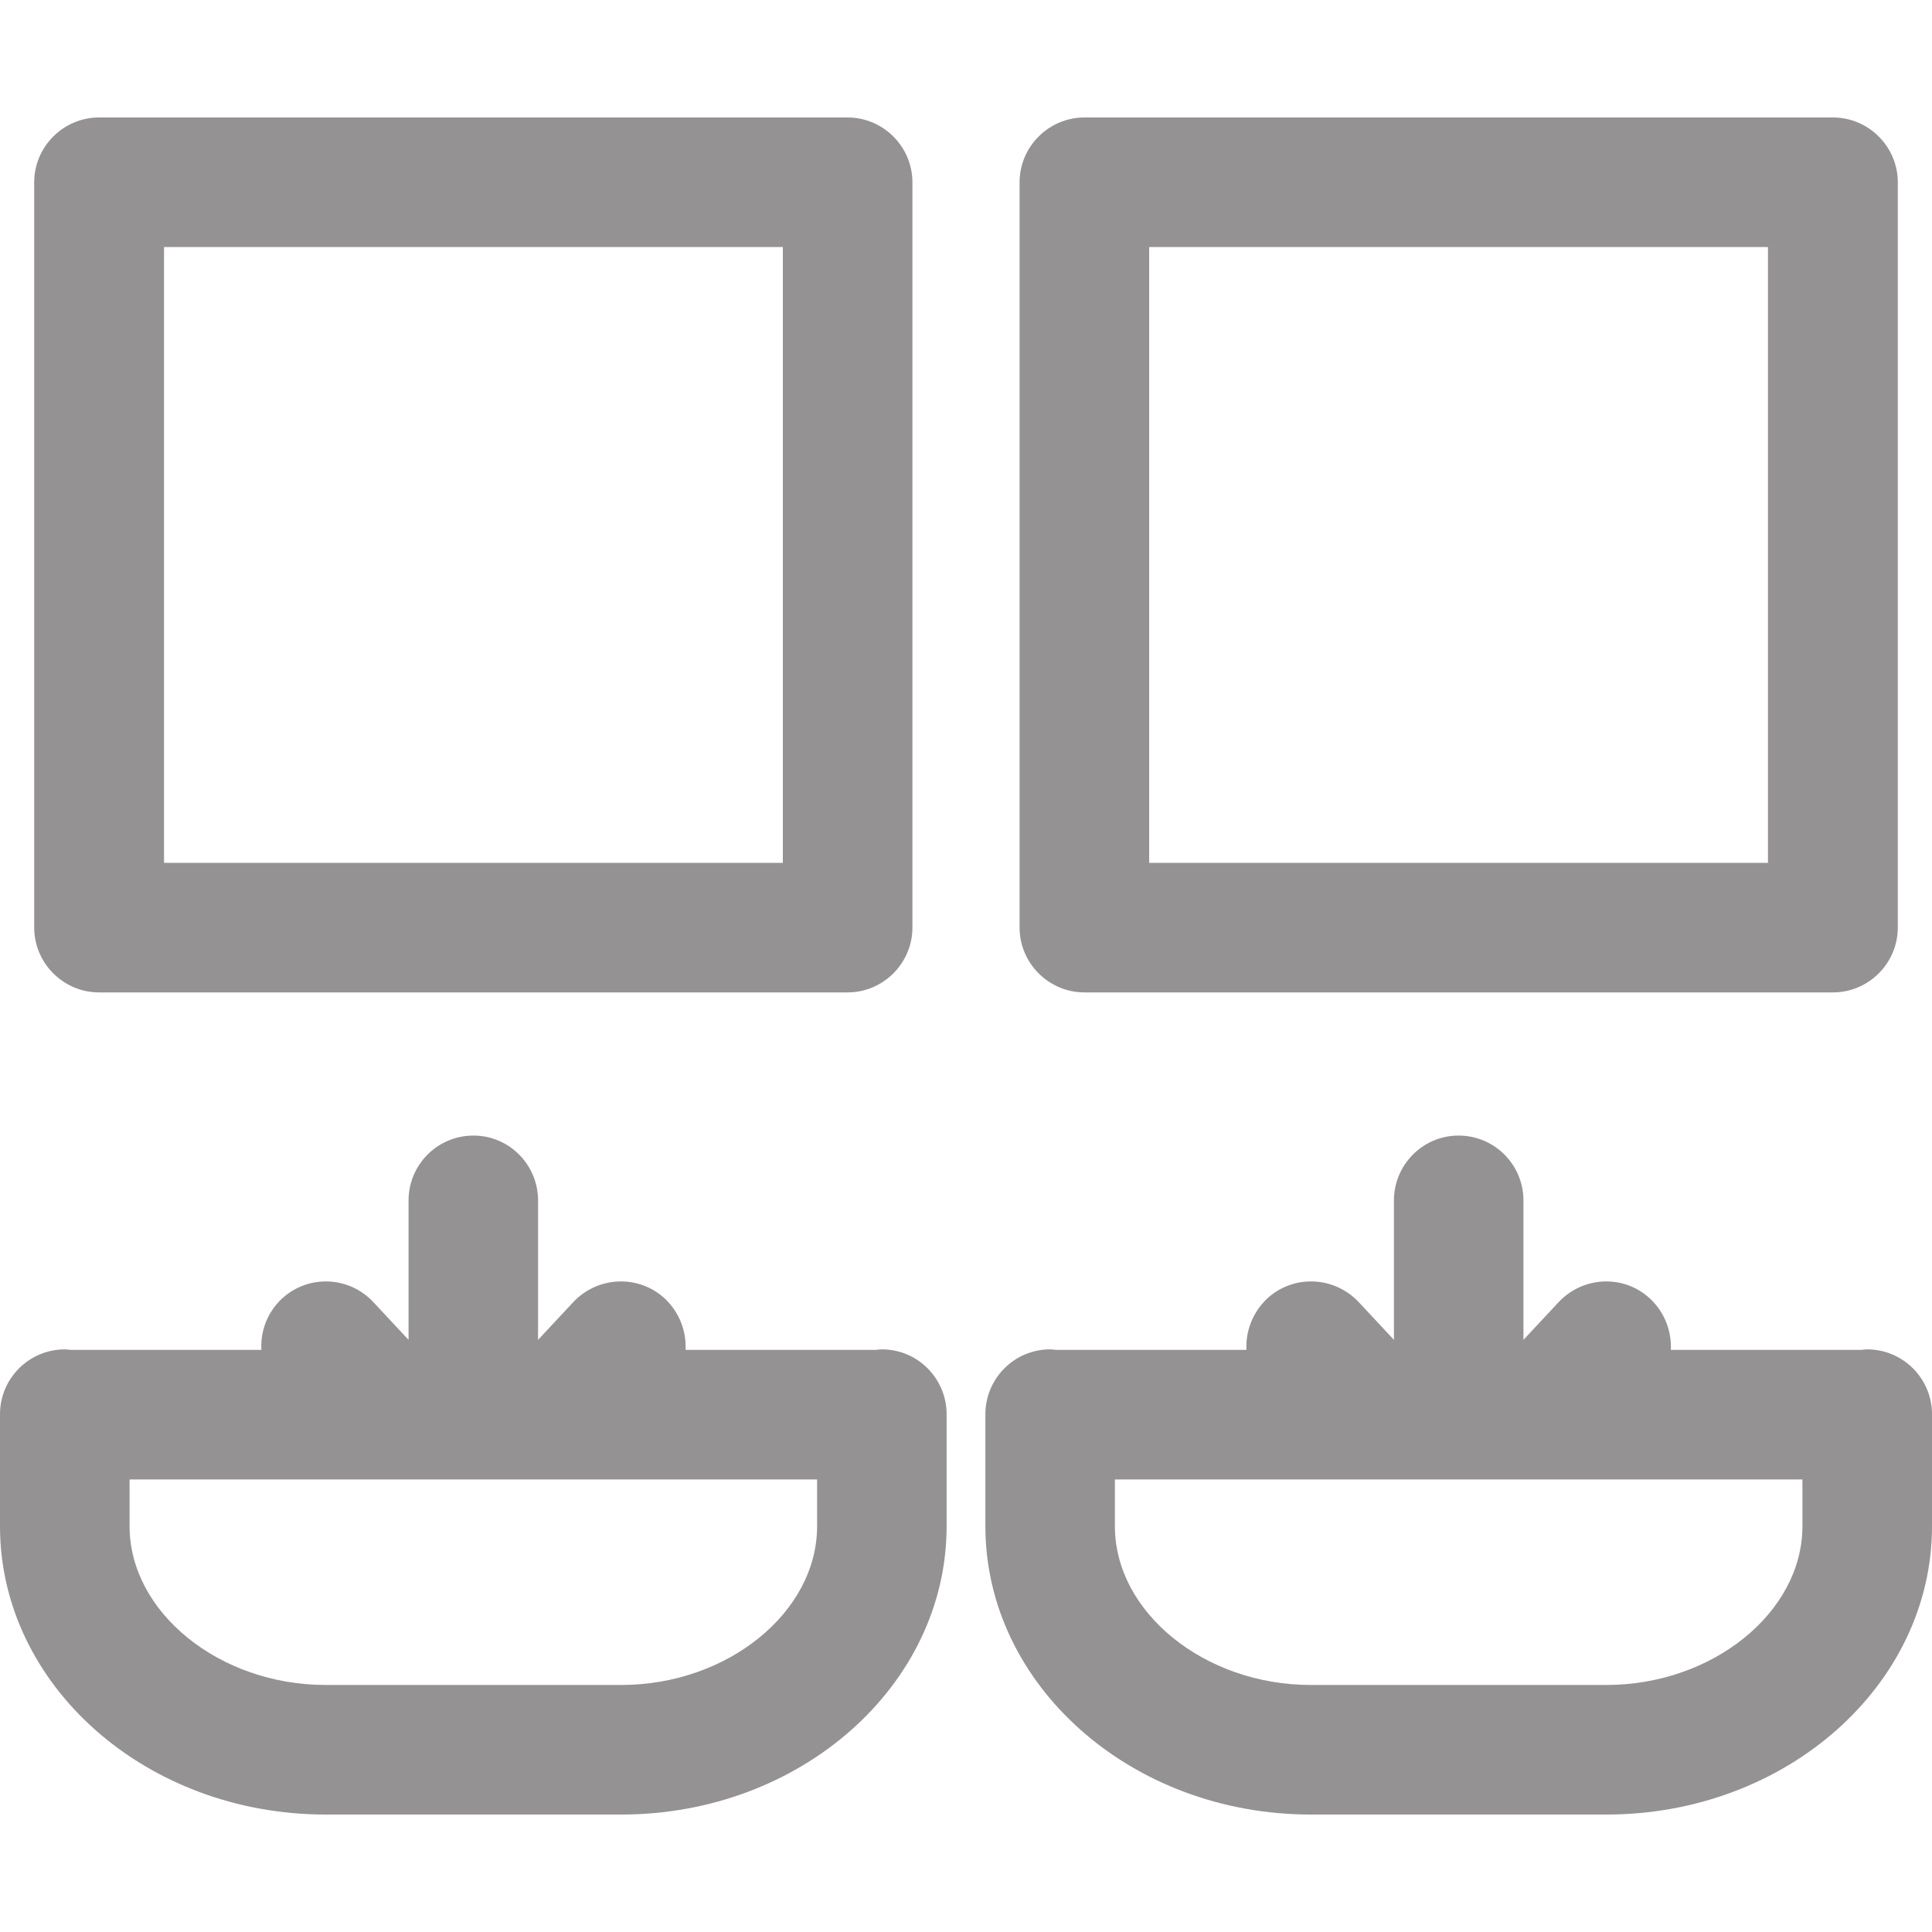 <?xml version="1.0" encoding="UTF-8"?>
<svg xmlns="http://www.w3.org/2000/svg" xmlns:xlink="http://www.w3.org/1999/xlink" width="30px" height="30px" viewBox="0 0 30 30" version="1.1">
  <g id="surface1">
    <path style=" stroke:none;fill-rule:nonzero;fill:#949292;fill-opacity:1;" d="M 28.992 20.953 C 28.965 20.953 28.934 20.957 28.902 20.961 L 25.945 20.961 C 25.957 20.672 25.852 20.383 25.625 20.168 C 25.223 19.789 24.586 19.812 24.203 20.219 L 23.656 20.805 L 23.656 18.641 C 23.656 18.086 23.207 17.633 22.648 17.633 C 22.094 17.633 21.645 18.086 21.645 18.641 L 21.645 20.805 L 21.098 20.219 C 20.715 19.812 20.078 19.789 19.672 20.168 C 19.449 20.383 19.34 20.672 19.355 20.961 L 16.398 20.961 C 16.367 20.957 16.336 20.953 16.305 20.953 C 15.75 20.953 15.301 21.406 15.301 21.961 L 15.301 23.699 C 15.301 26.168 17.566 28.176 20.352 28.176 L 24.945 28.176 C 27.734 28.176 30 26.168 30 23.699 L 30 21.961 C 30 21.406 29.551 20.953 28.992 20.953 Z M 27.988 23.699 C 27.988 25.035 26.594 26.164 24.945 26.164 L 20.352 26.164 C 18.703 26.164 17.312 25.035 17.312 23.699 L 17.312 22.973 L 27.988 22.973 Z M 27.988 23.699 "></path>
    <path style=" stroke:none;fill-rule:nonzero;fill:#949292;fill-opacity:1;" d="M 13.695 20.953 C 13.664 20.953 13.633 20.957 13.602 20.961 L 10.645 20.961 C 10.66 20.672 10.551 20.383 10.328 20.168 C 9.922 19.789 9.285 19.812 8.902 20.219 L 8.355 20.805 L 8.355 18.641 C 8.355 18.086 7.906 17.633 7.352 17.633 C 6.793 17.633 6.344 18.086 6.344 18.641 L 6.344 20.805 L 5.797 20.219 C 5.418 19.812 4.781 19.789 4.375 20.168 C 4.148 20.383 4.043 20.672 4.059 20.961 L 1.098 20.961 C 1.066 20.957 1.035 20.953 1.008 20.953 C 0.449 20.953 0 21.406 0 21.961 L 0 23.699 C 0 26.168 2.266 28.176 5.055 28.176 L 9.648 28.176 C 12.434 28.176 14.699 26.168 14.699 23.699 L 14.699 21.961 C 14.699 21.406 14.25 20.953 13.695 20.953 Z M 12.688 23.699 C 12.688 25.035 11.297 26.164 9.648 26.164 L 5.055 26.164 C 3.406 26.164 2.012 25.035 2.012 23.699 L 2.012 22.973 L 12.688 22.973 Z M 12.688 23.699 "></path>
    <path style=" stroke:none;fill-rule:nonzero;fill:#949292;fill-opacity:1;" d="M 1.539 15.41 L 13.16 15.41 C 13.715 15.41 14.168 14.957 14.168 14.402 L 14.168 2.832 C 14.168 2.277 13.715 1.824 13.16 1.824 L 1.539 1.824 C 0.984 1.824 0.531 2.277 0.531 2.832 L 0.531 14.402 C 0.531 14.957 0.984 15.41 1.539 15.41 Z M 2.547 3.836 L 12.156 3.836 L 12.156 13.398 L 2.547 13.398 Z M 2.547 3.836 "></path>
    <path style=" stroke:none;fill-rule:nonzero;fill:#949292;fill-opacity:1;" d="M 16.84 15.41 L 28.461 15.41 C 29.016 15.41 29.469 14.957 29.469 14.402 L 29.469 2.832 C 29.469 2.277 29.016 1.824 28.461 1.824 L 16.84 1.824 C 16.285 1.824 15.832 2.277 15.832 2.832 L 15.832 14.402 C 15.832 14.957 16.285 15.41 16.84 15.41 Z M 17.844 3.836 L 27.453 3.836 L 27.453 13.398 L 17.844 13.398 Z M 17.844 3.836 "></path>
  </g>
</svg>
